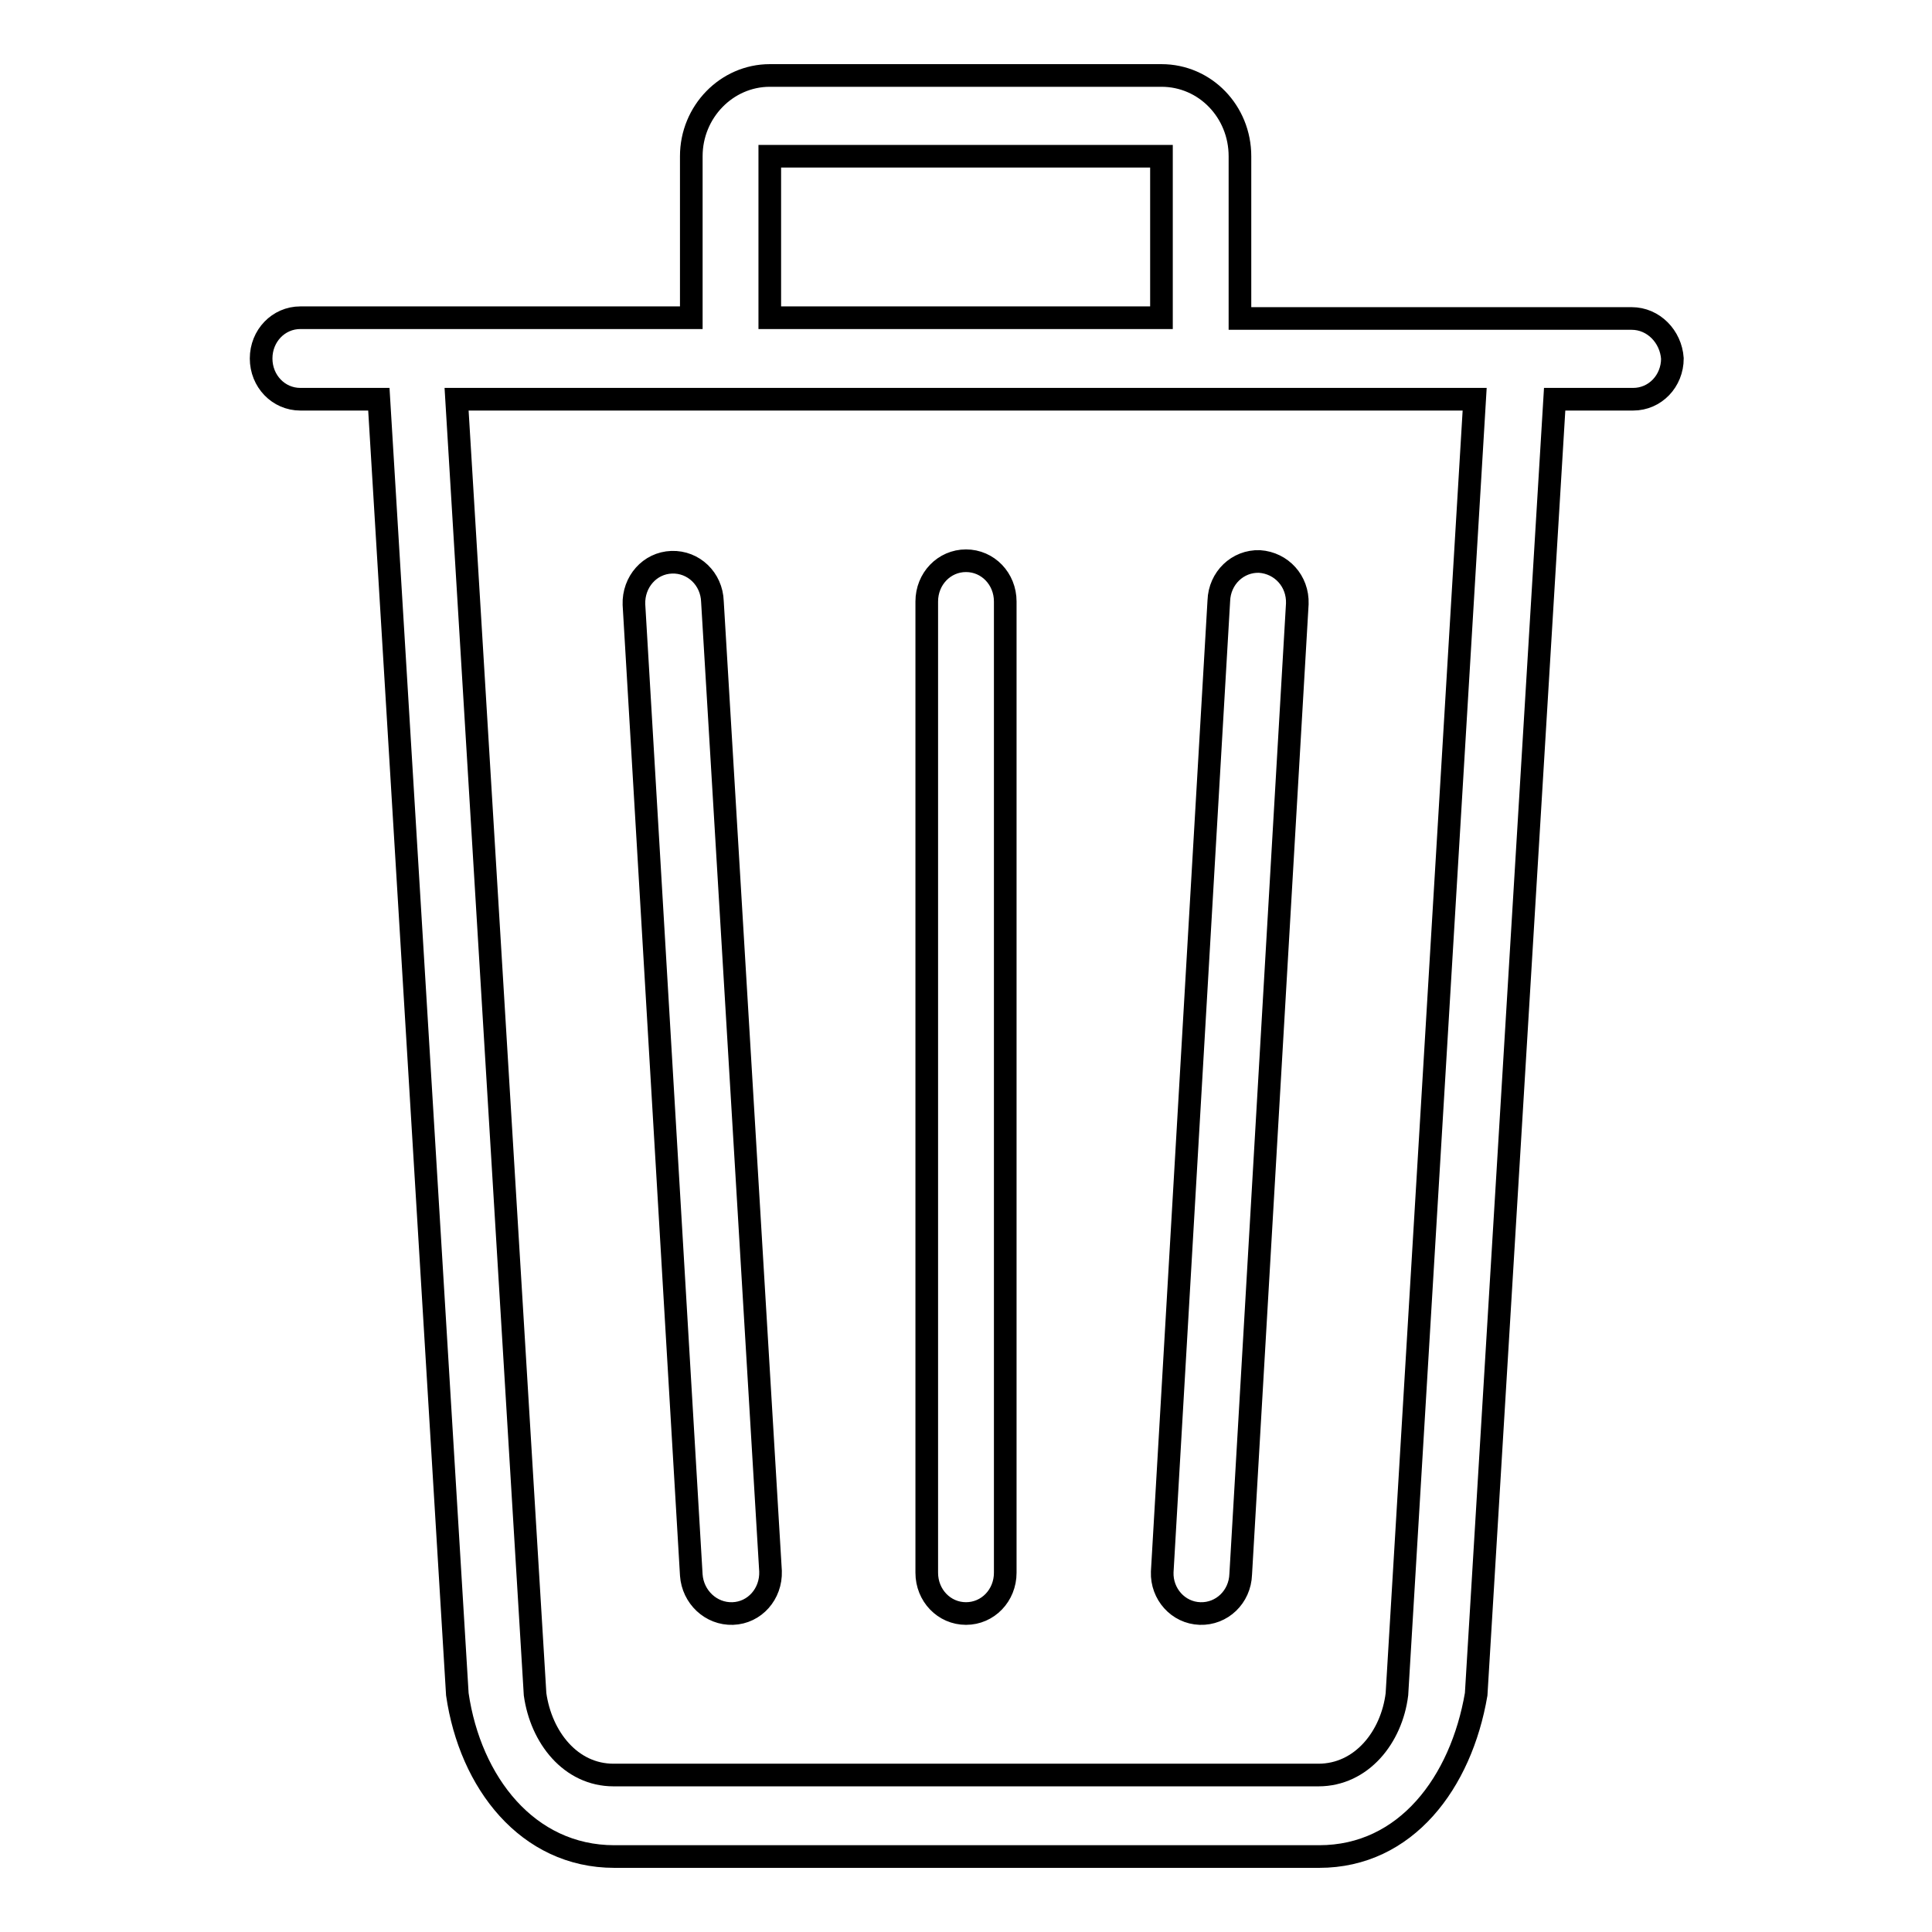 <?xml version="1.0" encoding="utf-8"?>
<!-- Svg Vector Icons : http://www.onlinewebfonts.com/icon -->
<!DOCTYPE svg PUBLIC "-//W3C//DTD SVG 1.1//EN" "http://www.w3.org/Graphics/SVG/1.1/DTD/svg11.dtd">
<svg version="1.1" xmlns="http://www.w3.org/2000/svg" xmlns:xlink="http://www.w3.org/1999/xlink" x="0px" y="0px" viewBox="0 0 256 256" enable-background="new 0 0 256 256" xml:space="preserve">
<g> <path stroke-width="3" fill-opacity="0" stroke="#000000"  d="M128,213.8c2.9,0,5.2-2.4,5.2-5.4V79.7c0-3-2.3-5.4-5.2-5.4s-5.2,2.4-5.2,5.4v128.7 C122.8,211.4,125.1,213.8,128,213.8 M159,213.8c2.9,0.1,5.3-2.2,5.4-5.2l7.5-128.6c0.1-3-2.1-5.4-5-5.6c-2.9-0.1-5.3,2.2-5.4,5.2 L154,208.3C153.9,211.2,156.1,213.7,159,213.8 M216.2,42.2h-51.9V20.7c0-5.9-4.6-10.7-10.4-10.7h-51.9c-5.7,0-10.4,4.8-10.4,10.7 v21.4H39.8c-2.9,0-5.2,2.4-5.2,5.4c0,3,2.3,5.4,5.2,5.4h10.4l10.4,171.6c1.7,11.7,9.3,21.5,20.8,21.5h93.4 c11.5,0,18.8-9.8,20.8-21.5l10.4-171.6h10.4c2.9,0,5.2-2.4,5.2-5.4C221.4,44.6,219.1,42.2,216.2,42.2 M102,20.7h51.9v21.4H102V20.7 z M185.1,224.5c-0.7,5.7-4.7,10.7-10.4,10.7H81.3c-5.7,0-9.6-5-10.4-10.7L60.5,52.9h134.9L185.1,224.5z M97.1,213.8 c2.9-0.1,5.1-2.6,5-5.6L94.4,79.7c-0.1-3-2.5-5.3-5.4-5.2c-2.9,0.1-5.1,2.6-5,5.6l7.6,128.6C91.8,211.6,94.2,213.9,97.1,213.8 L97.1,213.8z"/></g>
</svg>
